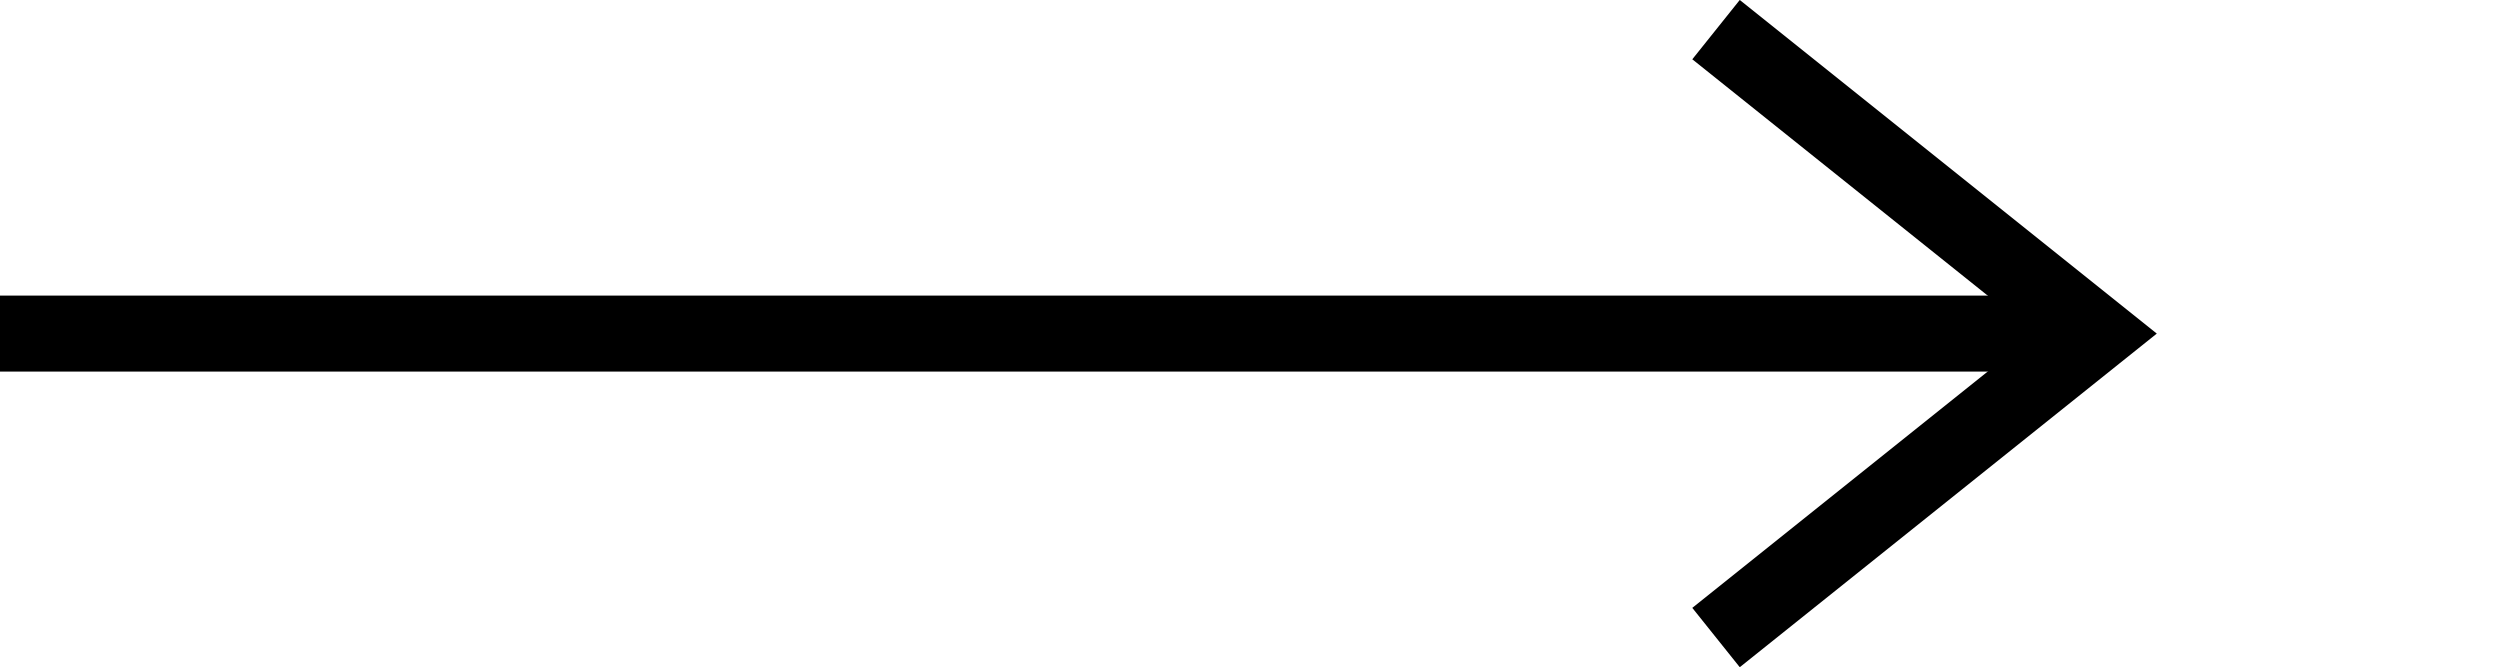 <?xml version="1.0" encoding="UTF-8" standalone="no"?>
<svg
   xmlns:dc="http://purl.org/dc/elements/1.1/"
   xmlns:cc="http://creativecommons.org/ns#"
   xmlns:rdf="http://www.w3.org/1999/02/22-rdf-syntax-ns#"
   xmlns:svg="http://www.w3.org/2000/svg"
   xmlns="http://www.w3.org/2000/svg"
   style="fill:none;stroke:#000000"
   height="8.781"
   id="svg6"
   version="1.1"
   viewBox="0 0 21.934 8.781"
   width="32.9">
  <defs
     id="defs10" />
  <path
     id="path2"
     d="M -10,4.39 H 22.1"
     class="st0" />
  <path
     id="path4"
     d="m 17.1,8.39 5,-4 -5,-4"
     class="st1" />
</svg>
